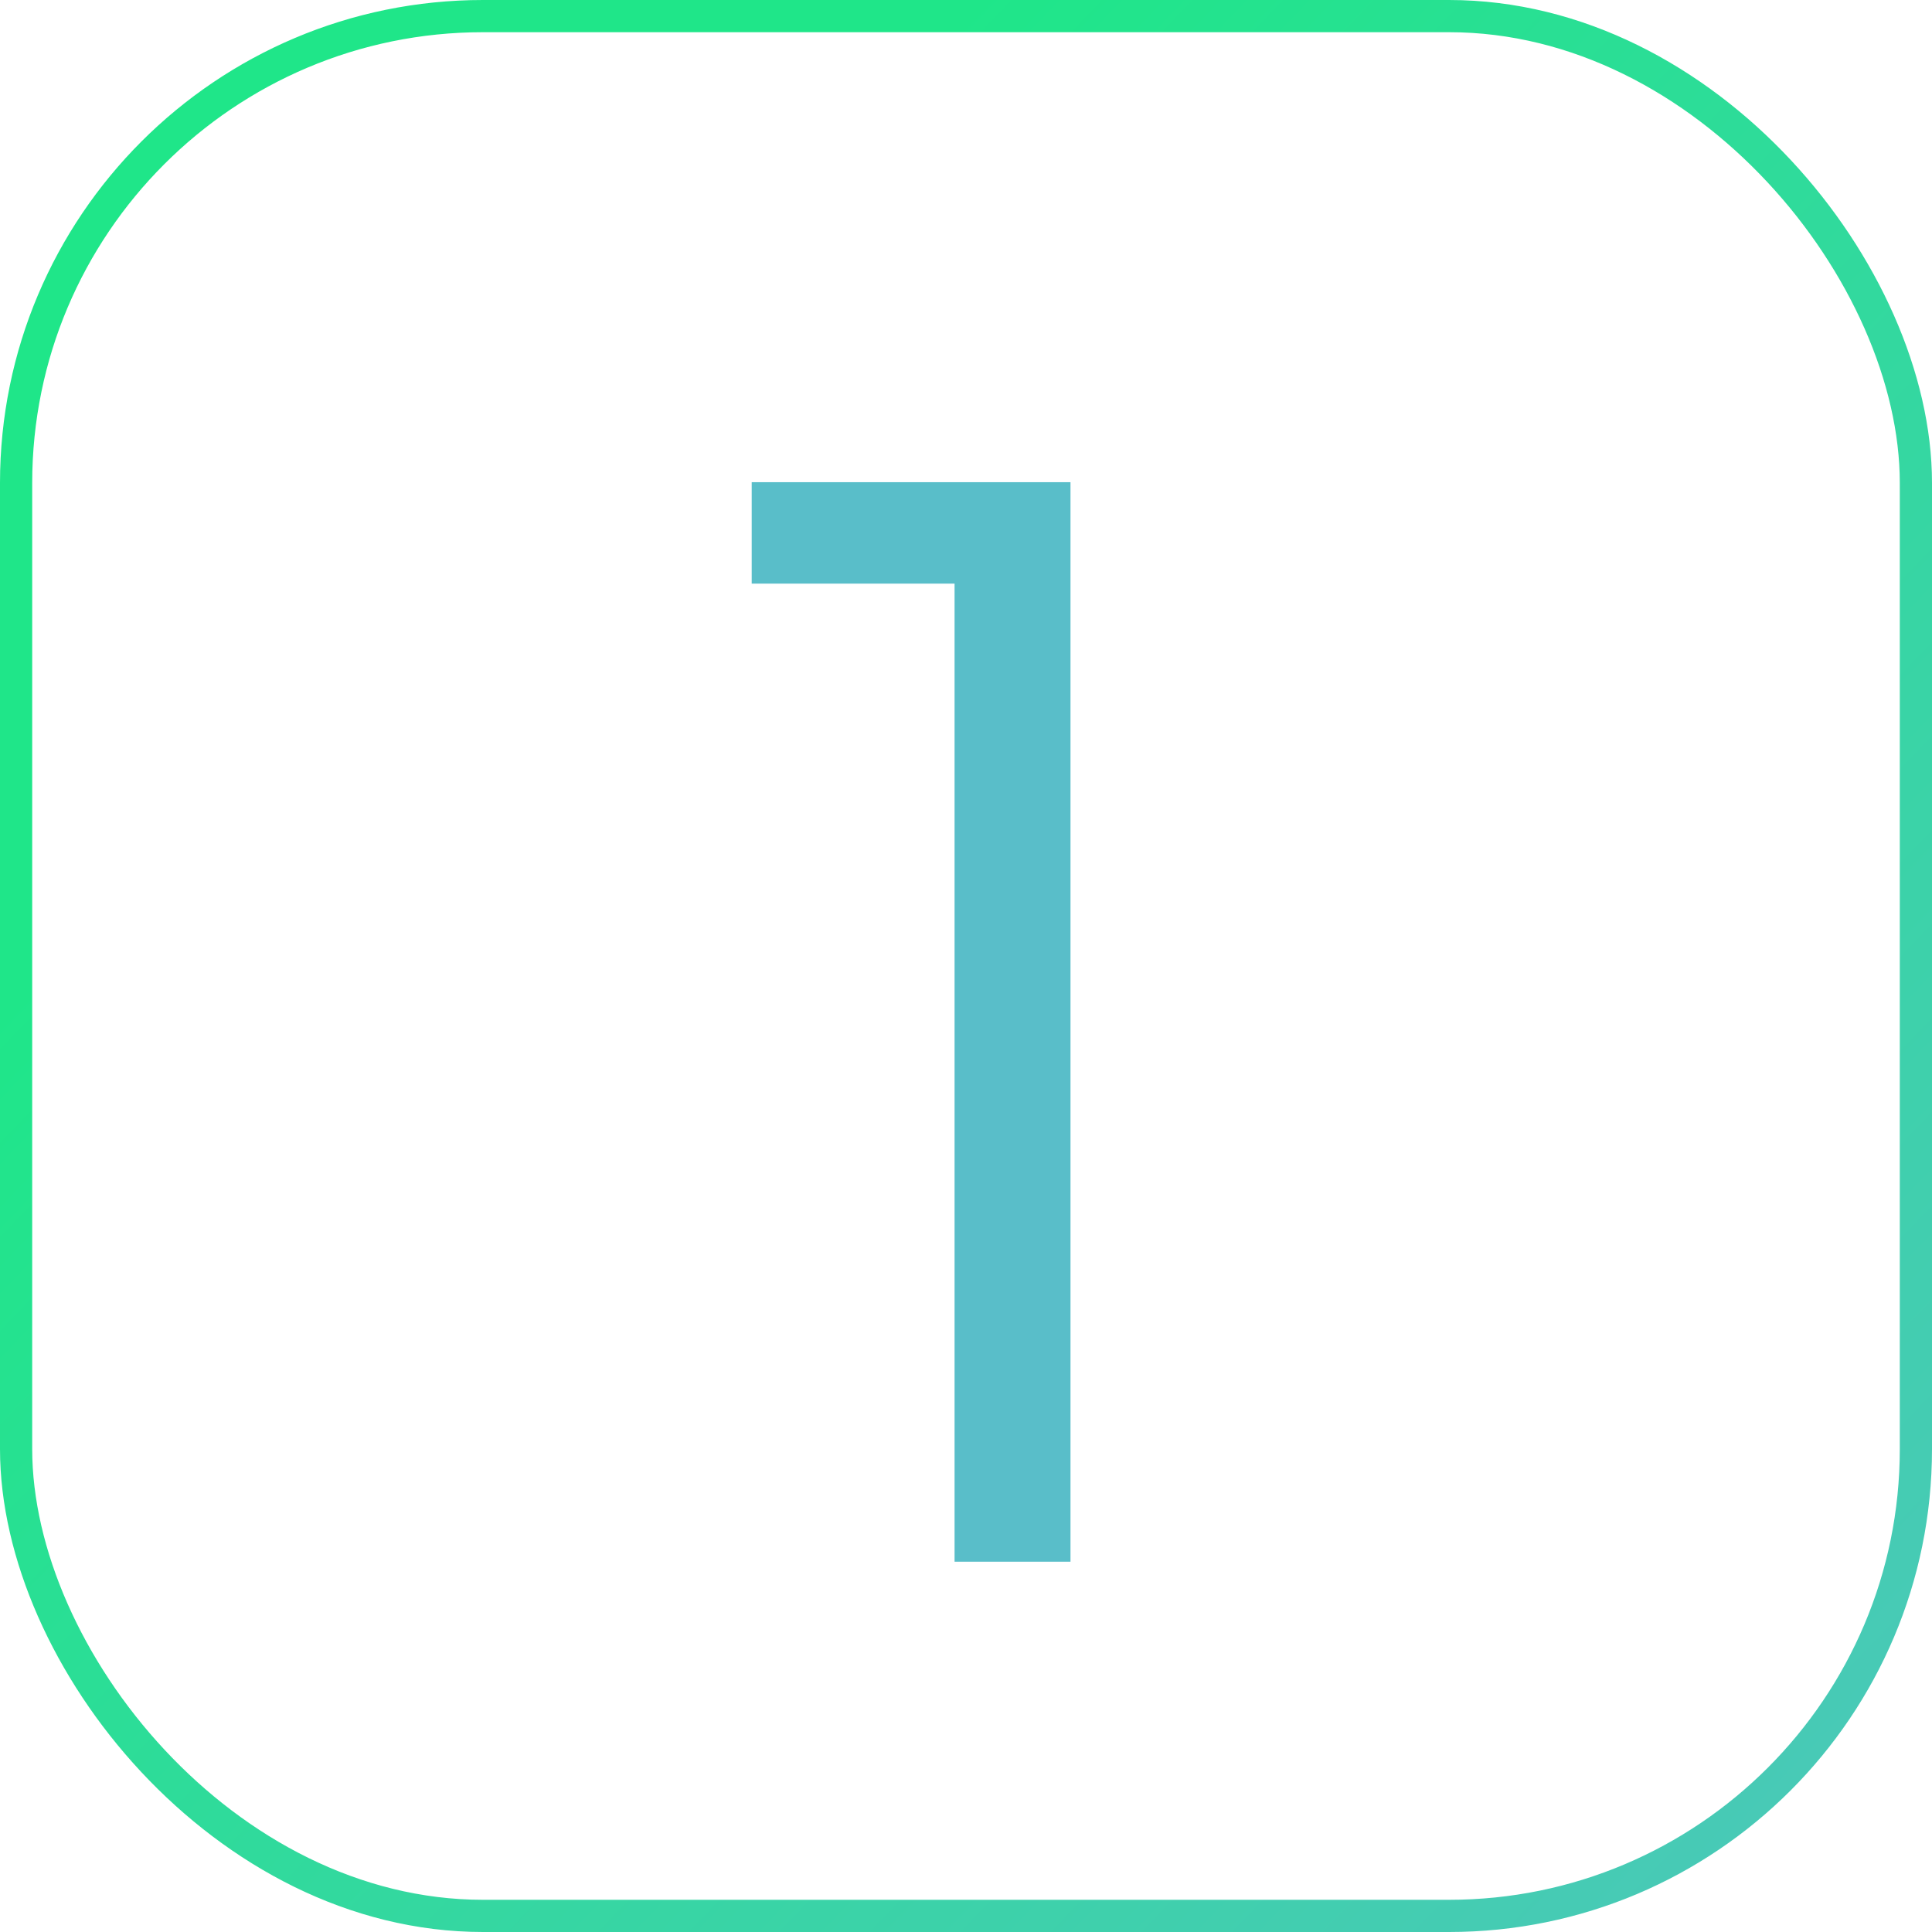 <svg xmlns="http://www.w3.org/2000/svg" width="120" height="120" viewBox="0 0 120 120" fill="none"><rect x="1" y="1" width="118" height="118" rx="29" stroke="url(#paint0_linear_218_7639)" stroke-width="2"></rect><path d="M59.29 97V36.25H46.69V29.95H66.49V97H59.29Z" fill="#59BEC9"></path><defs><linearGradient id="paint0_linear_218_7639" x1="142.621" y1="147.726" x2="25.985" y2="35.283" gradientUnits="userSpaceOnUse"><stop stop-color="#59BEC9"></stop><stop offset="1" stop-color="#1FE689"></stop></linearGradient></defs></svg>
